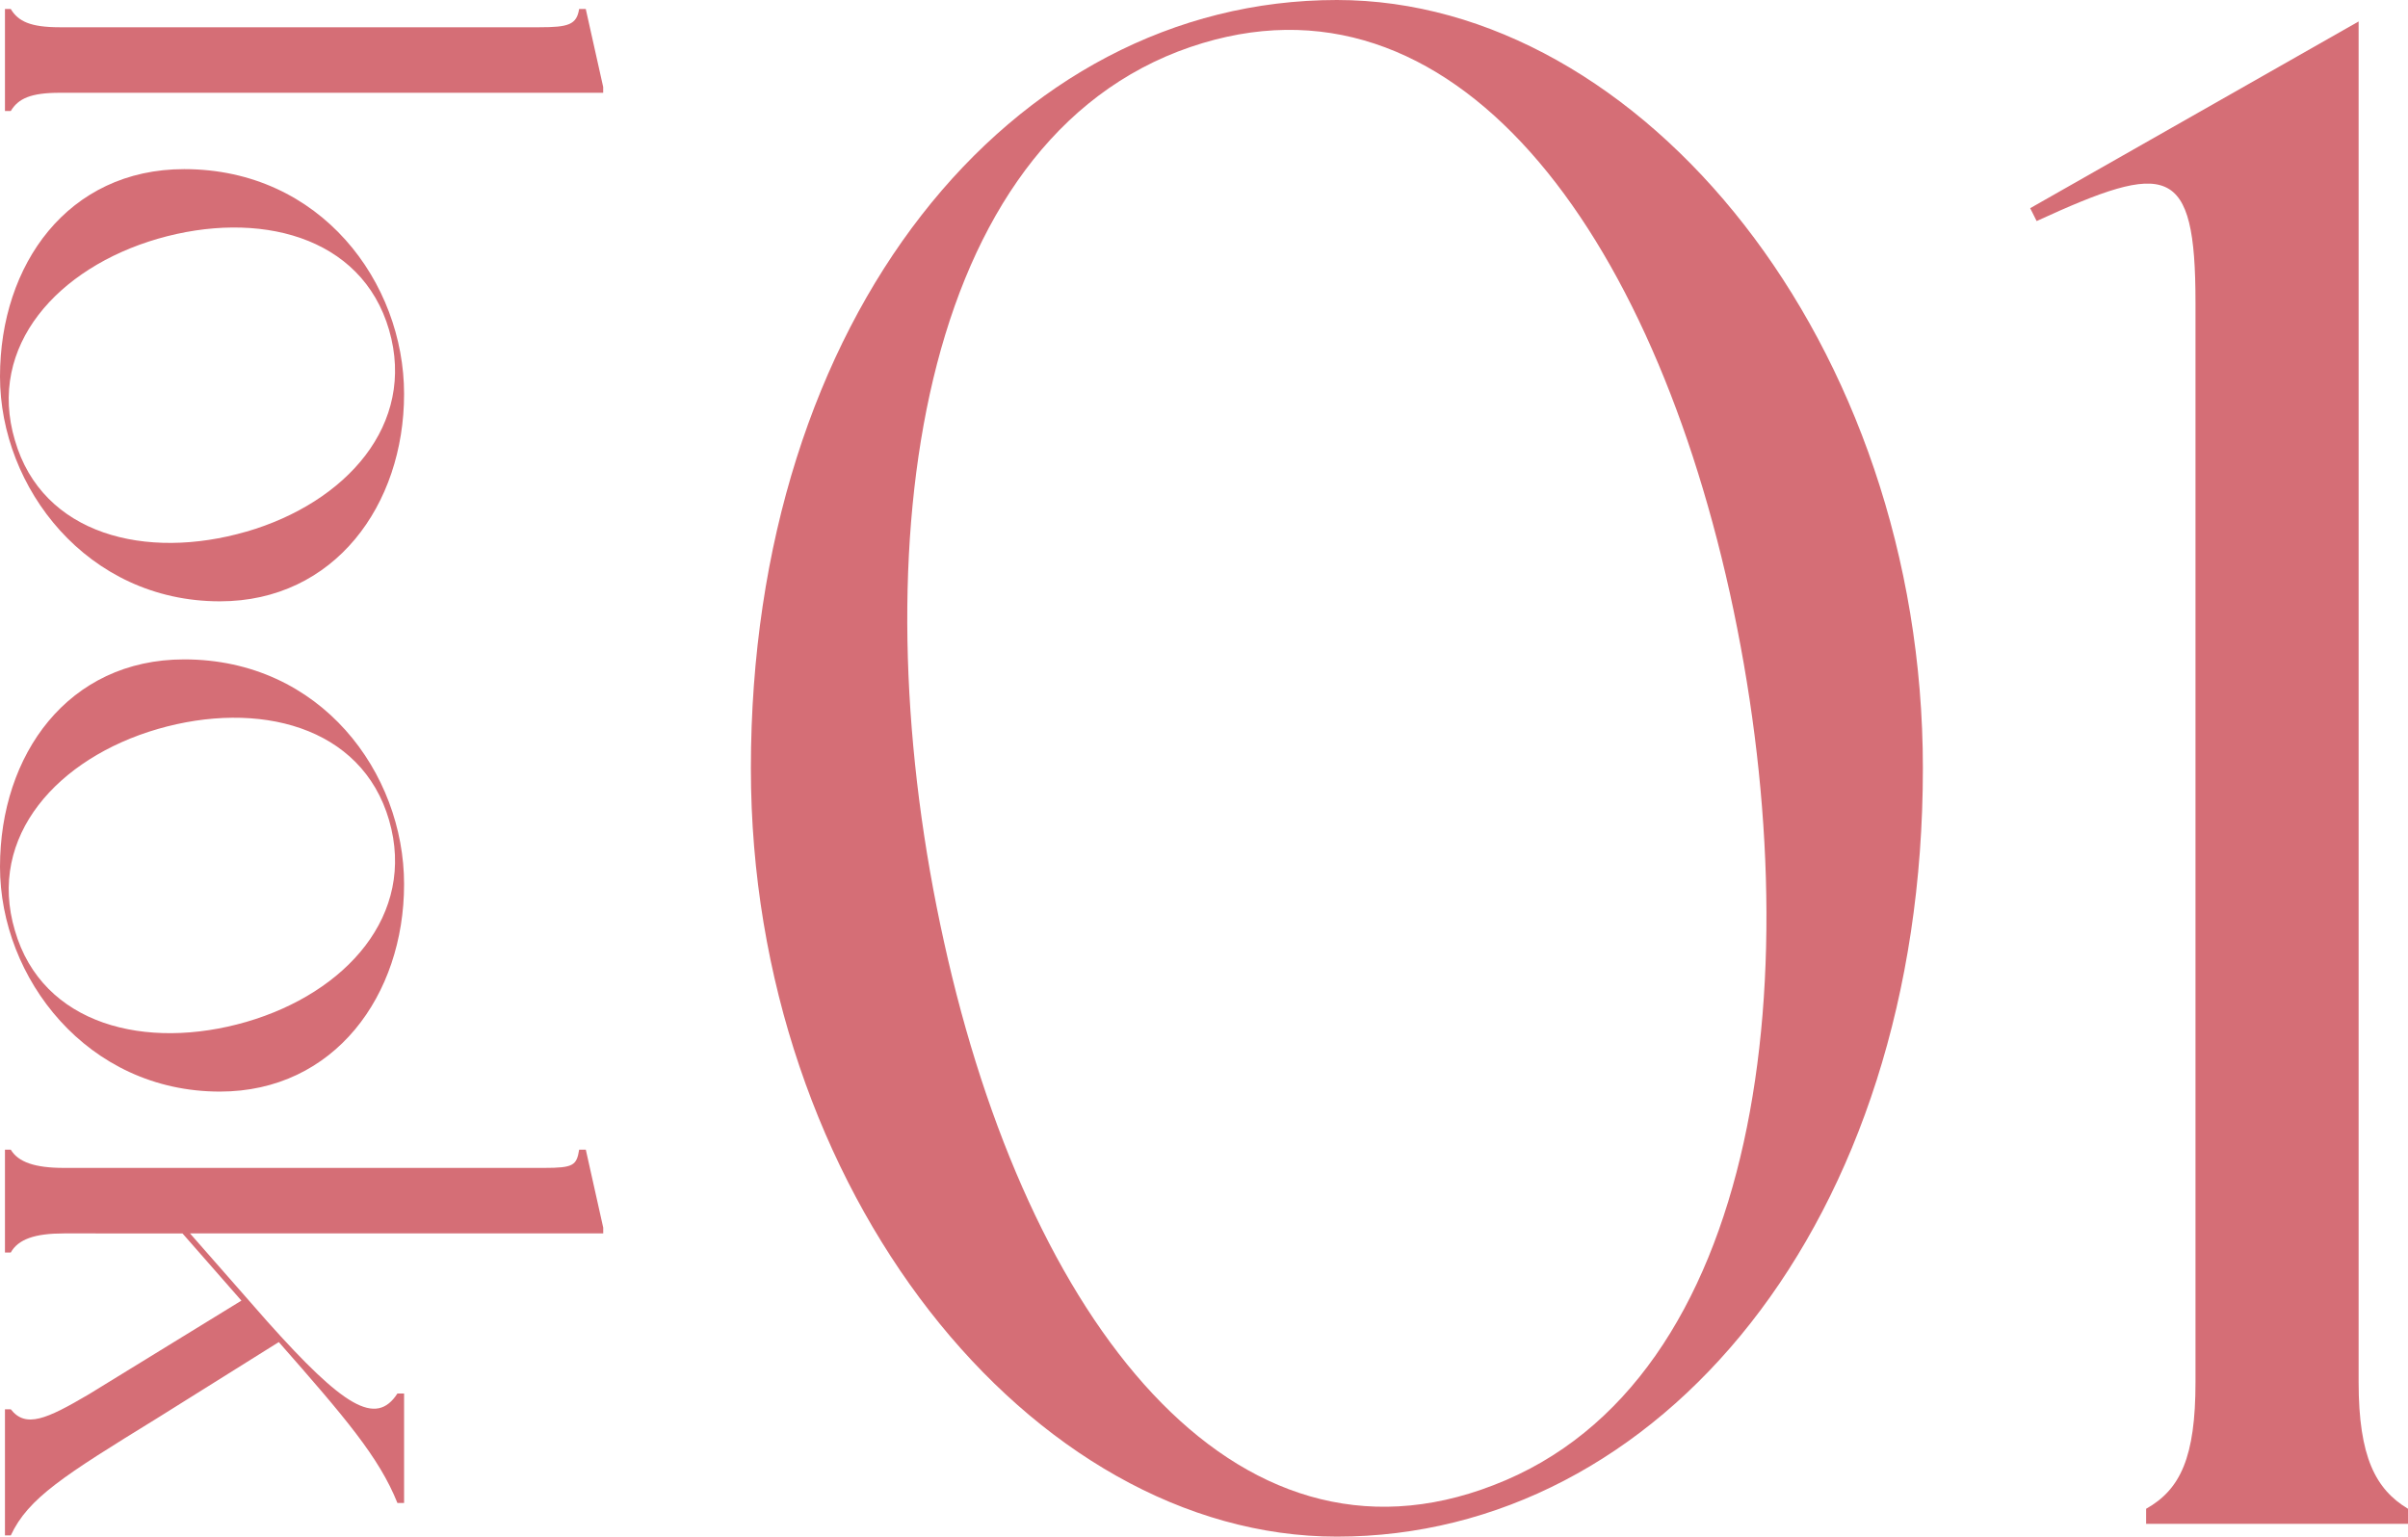 <?xml version="1.0" encoding="UTF-8"?><svg id="_レイヤー_1" xmlns="http://www.w3.org/2000/svg" viewBox="0 0 63.06 40.249"><defs><style>.cls-1{fill:#d56e76;}</style></defs><path class="cls-1" d="M.282,2.908h-.152V.236h.152c.196.326.521.478,1.282.478h12.559c.76,0,.978-.065,1.043-.478h.174l.456,2.042v.152H1.564c-.76,0-1.086.152-1.282.478Z"/><path class="cls-1" d="M5.758,15.75c-3.477,0-5.758-2.977-5.758-5.888,0-2.933,1.782-5.432,4.824-5.432,3.585,0,5.758,2.977,5.758,5.888s-1.825,5.432-4.824,5.432ZM6.453,13.925c2.607-.76,4.454-2.803,3.737-5.28-.717-2.477-3.433-3.151-6.062-2.39C1.521,7.015-.348,9.057.391,11.534c.717,2.477,3.433,3.151,6.062,2.39Z"/><path class="cls-1" d="M5.758,28.591c-3.477,0-5.758-2.977-5.758-5.888,0-2.933,1.782-5.432,4.824-5.432,3.585,0,5.758,2.977,5.758,5.888s-1.825,5.432-4.824,5.432ZM6.453,26.765c2.607-.76,4.454-2.803,3.737-5.28-.717-2.477-3.433-3.151-6.062-2.39-2.607.76-4.476,2.803-3.737,5.28.717,2.477,3.433,3.151,6.062,2.39Z"/><path class="cls-1" d="M.282,40.215h-.152v-3.303h.152c.391.5.934.261,2.042-.391l3.998-2.455-1.543-1.76H1.673c-.76,0-1.195.152-1.391.5h-.152v-2.694h.152c.196.326.63.478,1.391.478h12.581c.76,0,.847-.065.913-.478h.174l.456,2.042v.152H4.976l2.021,2.303c1.999,2.238,2.846,2.76,3.411,1.89h.174v2.868h-.174c-.478-1.195-1.369-2.238-3.107-4.215l-3.194,1.999c-2.434,1.499-3.368,2.086-3.824,3.064Z"/><path class="cls-1" d="M50.356,20.124c0,11.917-6.914,20.124-15.346,20.124-7.982,0-15.346-9.05-15.346-20.124C19.664,8.319,26.466,0,35.01,0c7.982,0,15.346,8.994,15.346,20.124ZM45.297,15.515c-2.192-9.894-7.532-16.808-14.447-14.166-6.97,2.698-8.32,13.435-6.127,23.328,2.192,9.95,7.589,16.864,14.391,14.222,7.027-2.698,8.376-13.435,6.183-23.385Z"/><path class="cls-1" d="M63.06,39.518v.394h-6.858v-.394c.899-.506,1.293-1.349,1.293-3.317V7.926c0-3.654-.731-3.71-4.16-2.136l-.169-.337L61.767.562v35.639c0,1.968.45,2.811,1.293,3.317Z"/></svg>